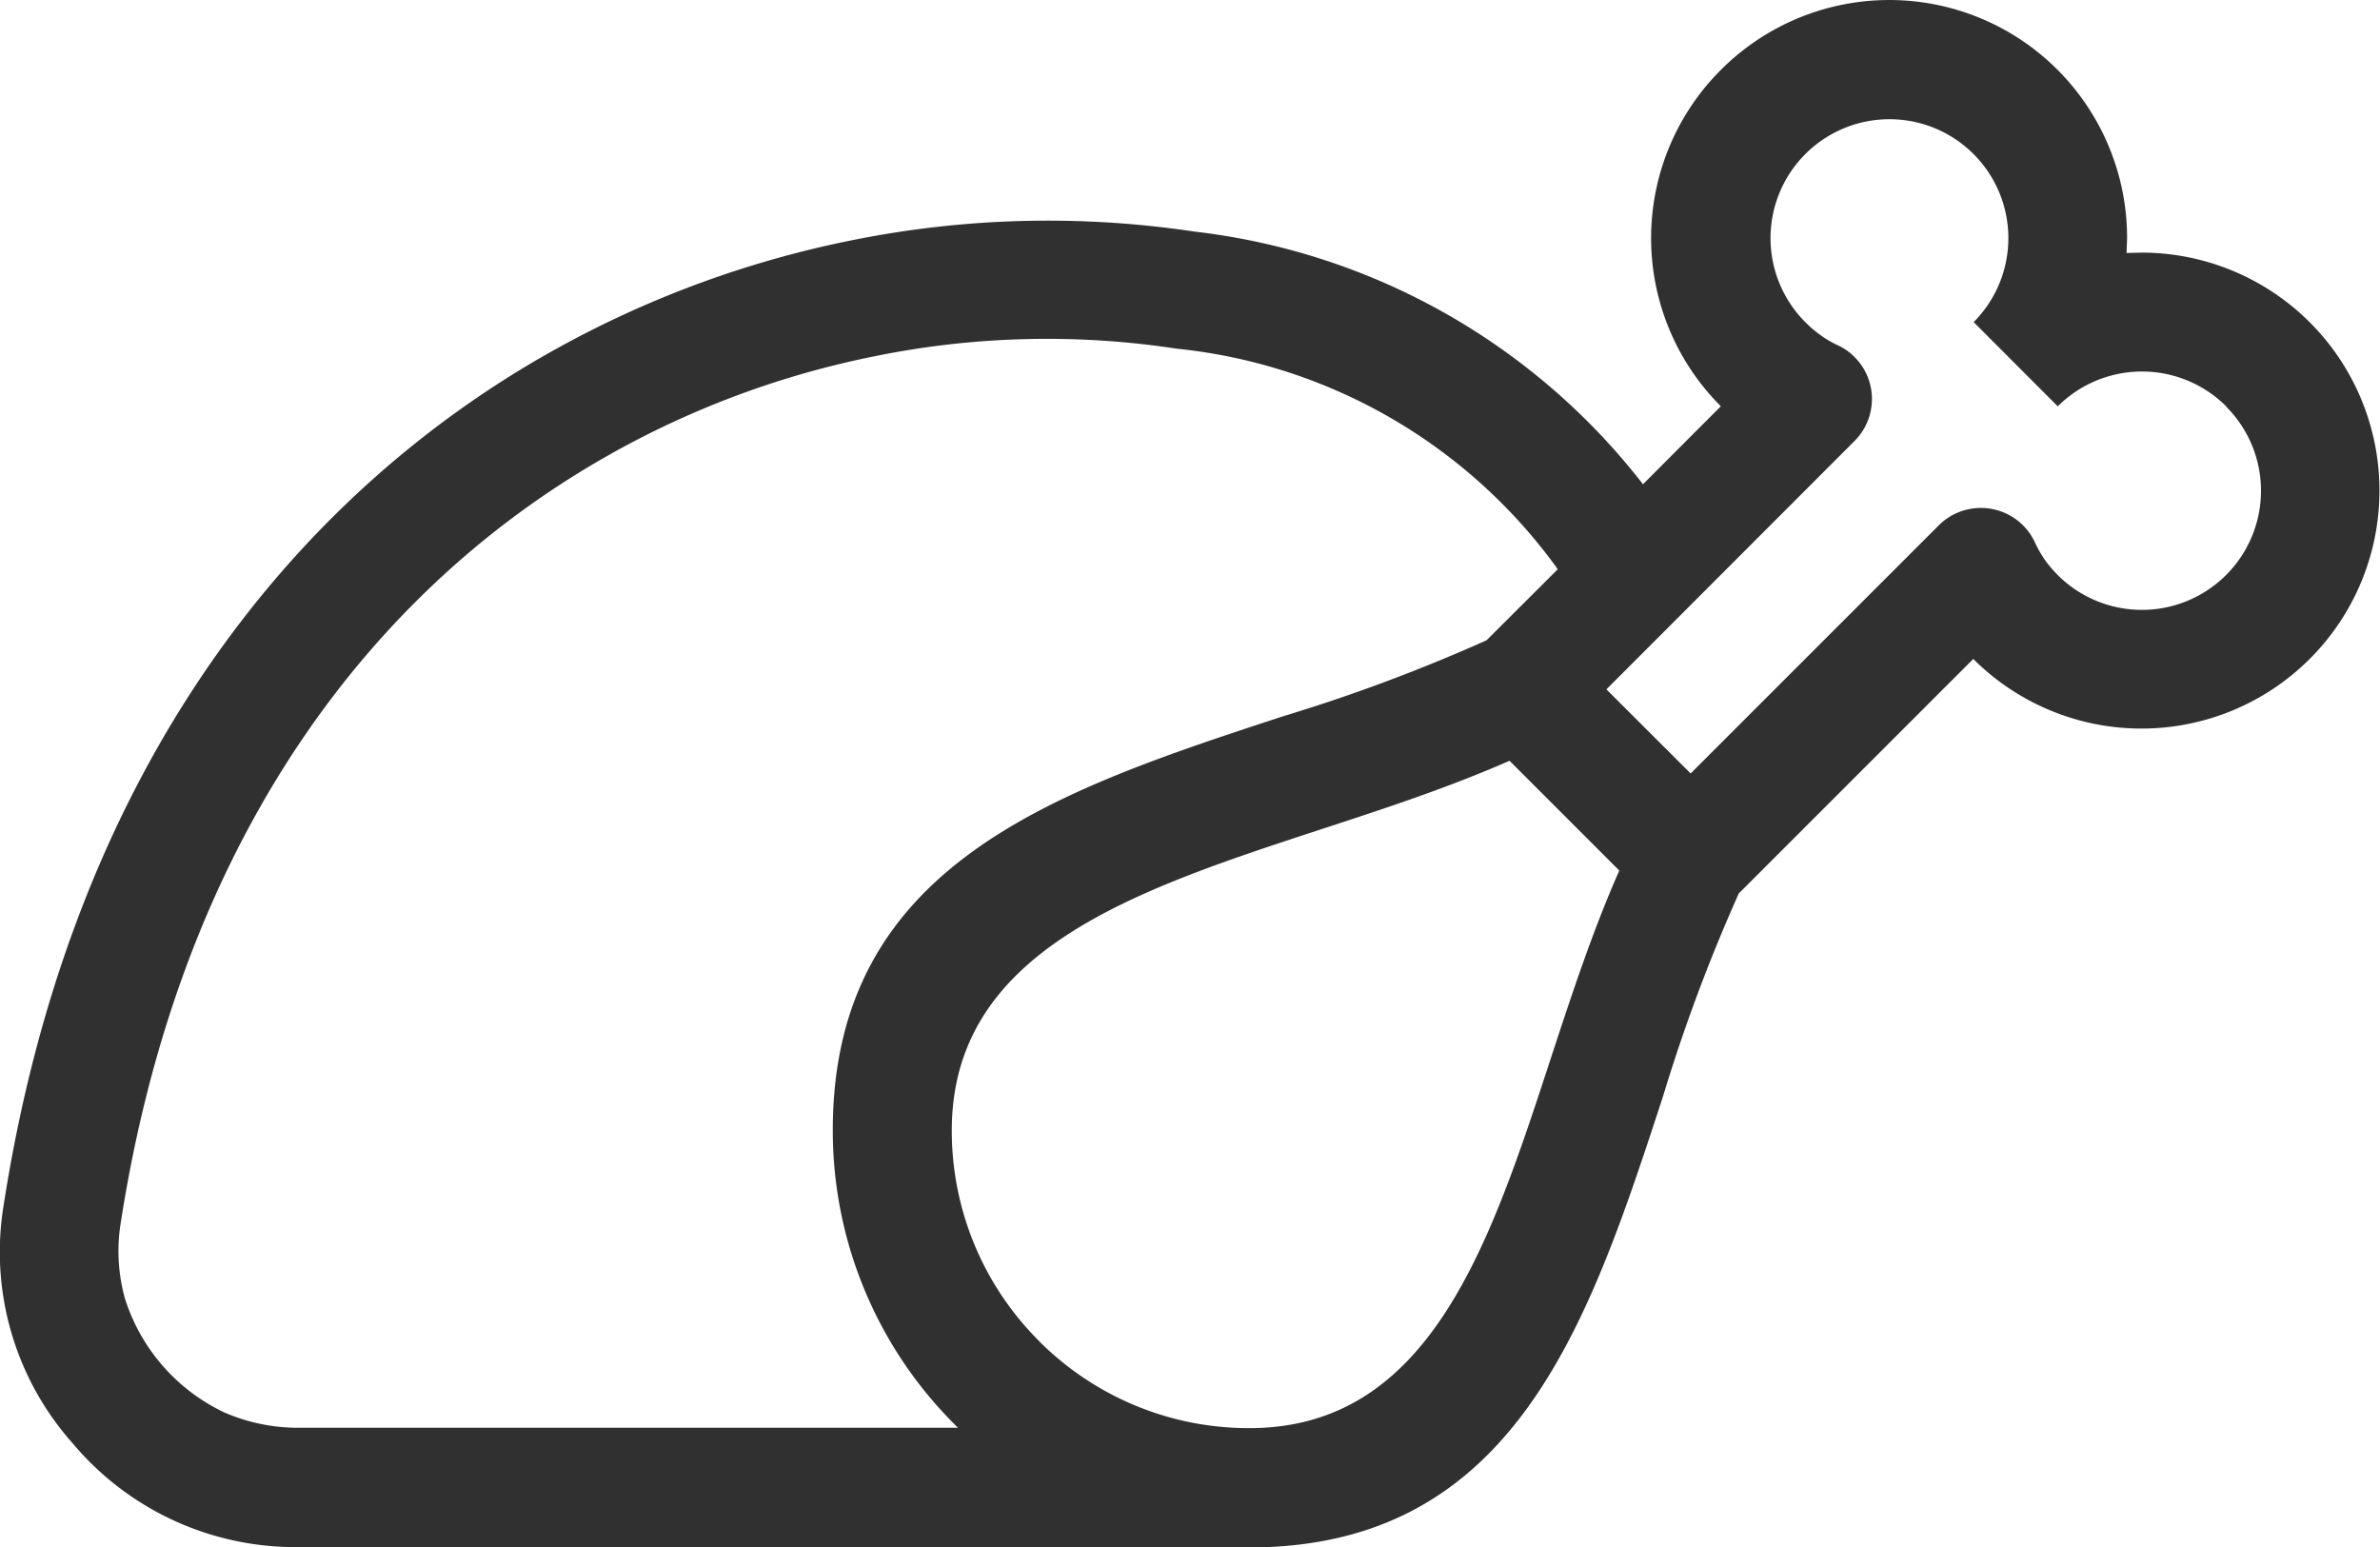 <svg xmlns="http://www.w3.org/2000/svg" width="30.762" height="20" viewBox="0 0 30.762 20">
  <path id="Path_21181" data-name="Path 21181" d="M289.111,786.975a1.541,1.541,0,0,0-2.177,0l-1.087-1.089a1.537,1.537,0,1,0-2.177,0,1.435,1.435,0,0,0,.2.17l.042.03a1.418,1.418,0,0,0,.18.1.767.767,0,0,1,.367,1.021.755.755,0,0,1-.152.216l-3.207,3.21,1.089,1.087,3.208-3.208a.772.772,0,0,1,1.087,0,.784.784,0,0,1,.165.244,1.617,1.617,0,0,0,.116.2l.013.019a1.7,1.7,0,0,0,.155.18,1.539,1.539,0,1,0,2.177-2.177Zm-8.638,2.111-.022-.034a6.935,6.935,0,0,0-4.91-2.823,11.135,11.135,0,0,0-3.906.1,11.634,11.634,0,0,0-3.928,1.574c-2.77,1.751-5.067,4.858-5.808,9.617a2.283,2.283,0,0,0,.052.984,2.444,2.444,0,0,0,1.281,1.473,2.382,2.382,0,0,0,.986.2h8.5l-.04-.041a5.365,5.365,0,0,1-1.577-3.807c0-3.439,2.893-4.388,5.82-5.348a22.192,22.192,0,0,0,2.63-.982l.922-.92Zm-4.167,12.633H264.217a3.756,3.756,0,0,1-2.94-1.34,3.72,3.72,0,0,1-.891-3.09c.819-5.256,3.392-8.712,6.5-10.678a13.242,13.242,0,0,1,4.445-1.779,12.766,12.766,0,0,1,4.442-.116,8.585,8.585,0,0,1,5.8,3.266l1.006-1.008a3.072,3.072,0,0,1-.015-4.332l.015-.015a3.074,3.074,0,0,1,5.251,2.174l-.007.192.194-.005a3.076,3.076,0,1,1-2.175,5.252l-3.031,3.031a22.171,22.171,0,0,0-.981,2.629c-.959,2.929-1.908,5.824-5.35,5.824l-.179,0Zm-2.541-2.664a3.829,3.829,0,0,0,2.72,1.127c2.33,0,3.106-2.364,3.889-4.757.273-.831.546-1.666.893-2.45l-1.419-1.419c-.785.345-1.621.62-2.452.891-2.393.785-4.757,1.56-4.757,3.889a3.835,3.835,0,0,0,1.126,2.718Z" transform="translate(-260.337 -781.723)" fill="#303030"/>
</svg>
